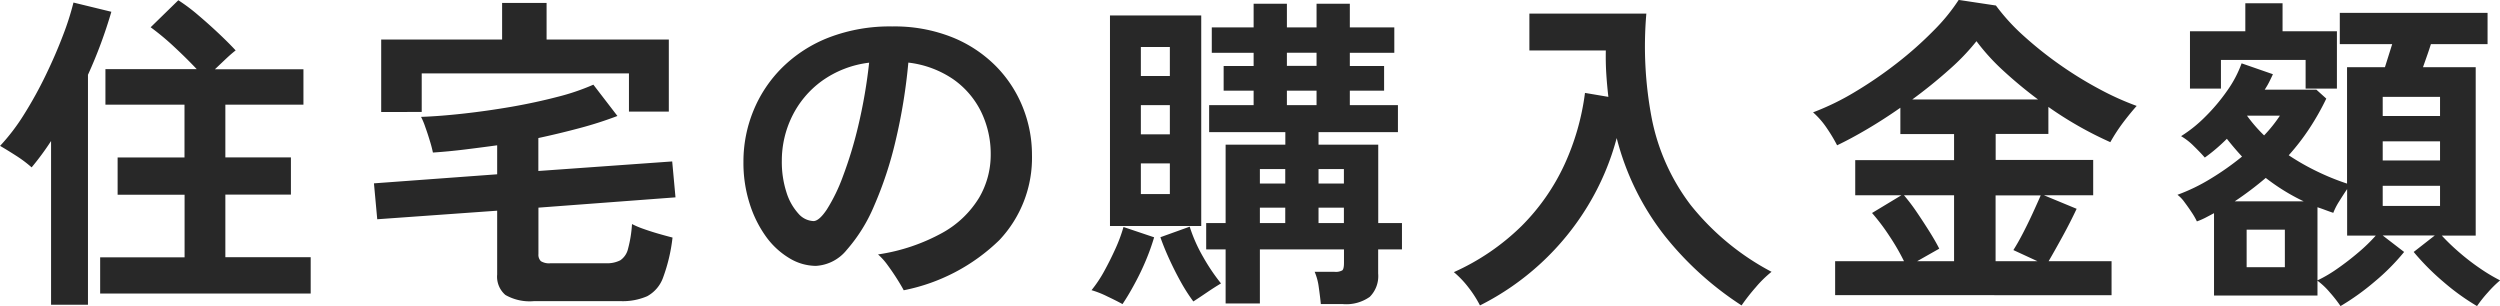 <svg xmlns="http://www.w3.org/2000/svg" width="121.408" height="14.864" viewBox="0 0 121.408 14.864">
  <path id="パス_142163" data-name="パス 142163" d="M4.96.672v-1.76h4.1v-3.04H5.808V-5.936H9.056V-8.5H5.216v-1.728H9.648q-.48-.512-1.1-1.088a12.284,12.284,0,0,0-1.136-.944l1.344-1.312a8.6,8.6,0,0,1,.952.712q.52.44,1.008.9t.824.824q-.208.16-.48.416l-.528.5h4.3V-8.5H11.04v2.56h3.184v1.808H11.04v3.04h4.144V.672Zm-2.384.544V-6.736a13.237,13.237,0,0,1-.944,1.28A6,6,0,0,0,.9-6.008Q.464-6.288.1-6.5A9.822,9.822,0,0,0,1.272-8.04a19.636,19.636,0,0,0,1.048-1.9q.48-.992.832-1.92a13.363,13.363,0,0,0,.512-1.6l1.84.448A22.743,22.743,0,0,1,4.368-9.952V1.216ZM26.032,1.04a2.376,2.376,0,0,1-1.392-.3,1.167,1.167,0,0,1-.4-.992v-3.1l-5.824.416-.16-1.744L24.24-5.12V-6.528q-.816.112-1.6.208t-1.52.144a5.939,5.939,0,0,0-.152-.576q-.1-.336-.216-.656a3.48,3.48,0,0,0-.208-.5q.912-.032,2.064-.16T24.944-8.4q1.184-.208,2.224-.48a11,11,0,0,0,1.744-.592l1.168,1.52a18.215,18.215,0,0,1-1.816.584q-.984.264-2.024.488v1.6l6.5-.464L32.9-4l-6.656.5v2.256a.434.434,0,0,0,.12.344.757.757,0,0,0,.472.1H29.52a1.4,1.4,0,0,0,.7-.144.925.925,0,0,0,.376-.56,5.973,5.973,0,0,0,.192-1.2,4.225,4.225,0,0,0,.568.24q.36.128.752.24t.648.176A8.218,8.218,0,0,1,32.3-.112,1.67,1.67,0,0,1,31.528.8a2.98,2.98,0,0,1-1.3.24ZM18.608-8.144v-3.52H24.48V-13.44h2.16v1.776h5.936v3.5H30.64v-1.856H20.576v1.872ZM43.984.512q-.128-.24-.336-.568T43.208-.7a3.112,3.112,0,0,0-.472-.528A9.239,9.239,0,0,0,45.88-2.288a4.8,4.8,0,0,0,1.768-1.7,4.113,4.113,0,0,0,.56-2.08,4.671,4.671,0,0,0-.472-2.1,4.16,4.16,0,0,0-1.36-1.576,4.862,4.862,0,0,0-2.168-.8,27.016,27.016,0,0,1-.624,3.816,18.249,18.249,0,0,1-1.04,3.144,7.832,7.832,0,0,1-1.328,2.136,2.068,2.068,0,0,1-1.5.776A2.506,2.506,0,0,1,38.44-1.04,3.813,3.813,0,0,1,37.3-2.088,5.611,5.611,0,0,1,36.5-3.7a6.5,6.5,0,0,1-.3-2.032,6.5,6.5,0,0,1,.48-2.464A6.322,6.322,0,0,1,38.08-10.3a6.648,6.648,0,0,1,2.272-1.464,8.243,8.243,0,0,1,3.072-.536,7.56,7.56,0,0,1,2.9.52,6.292,6.292,0,0,1,2.128,1.4,6.026,6.026,0,0,1,1.312,2,6.192,6.192,0,0,1,.448,2.32,5.819,5.819,0,0,1-1.584,4.136A9.209,9.209,0,0,1,43.984.512ZM39.6-2.848q.272,0,.648-.56A8.363,8.363,0,0,0,41.024-5a19.863,19.863,0,0,0,.744-2.44,24.94,24.94,0,0,0,.536-3.1,4.941,4.941,0,0,0-2.312.9,4.659,4.659,0,0,0-1.44,1.728,4.873,4.873,0,0,0-.488,2.136,4.776,4.776,0,0,0,.224,1.528,2.741,2.741,0,0,0,.576,1.032A1.022,1.022,0,0,0,39.6-2.848ZM64.24,1.184q-.032-.336-.1-.816a2.788,2.788,0,0,0-.2-.752h.96a.649.649,0,0,0,.384-.072q.08-.072.08-.36v-.656H61.28V1.152H59.616V-1.472h-.944v-1.28h.944V-6.56h2.9v-.608h-3.7V-8.48h2.16v-.7H59.52v-1.2h1.456v-.64H58.944v-1.232h2.032v-1.152h1.616v1.152h1.44v-1.152h1.616v1.152h2.16v1.232h-2.16v.64h1.664v1.2H65.648v.7h2.336v1.312H64.128v.608h2.9v3.808h1.152v1.28H67.024V-.3A1.425,1.425,0,0,1,66.616.832a1.975,1.975,0,0,1-1.3.352ZM54-2.608V-12.832h4.432V-2.608Zm.608,3.792q-.288-.16-.744-.376a4.593,4.593,0,0,0-.76-.3A6.138,6.138,0,0,0,53.712-.4q.3-.544.56-1.12a7.536,7.536,0,0,0,.384-1.04l1.488.5a10.743,10.743,0,0,1-.392,1.1A12.187,12.187,0,0,1,55.2.192Q54.9.752,54.608,1.184Zm3.44-.128a8.673,8.673,0,0,1-.592-.92q-.3-.536-.568-1.12t-.44-1.08l1.424-.512A7.351,7.351,0,0,0,58.528-1.1a9.5,9.5,0,0,0,.864,1.28q-.3.176-.688.44T58.048,1.056ZM55.5-4.16h1.408V-5.648H55.5Zm0-2.9h1.408V-8.48H55.5Zm0-2.832h1.408V-11.3H55.5ZM62.592-8.48h1.44v-.7h-1.44ZM61.28-2.752h1.232V-3.5H61.28Zm2.848,0H65.36V-3.5H64.128Zm-1.536-7.632h1.44v-.64h-1.44ZM61.28-4.672h1.232v-.7H61.28Zm2.848,0H65.36v-.7H64.128Zm7.84,5.92a5.4,5.4,0,0,0-.552-.864A4.612,4.612,0,0,0,70.7-.368a11.241,11.241,0,0,0,3.288-2.24,10.342,10.342,0,0,0,2.08-2.976,11.978,11.978,0,0,0,1-3.488l1.136.192q-.064-.544-.1-1.1t-.024-1.152H74.368v-1.792h5.68a18.6,18.6,0,0,0,.272,5.136,10.187,10.187,0,0,0,1.88,4.16A12.441,12.441,0,0,0,86.128-.384a5.532,5.532,0,0,0-.768.752,9.684,9.684,0,0,0-.688.88,15.584,15.584,0,0,1-3.728-3.376A12.792,12.792,0,0,1,78.608-6.88a12.521,12.521,0,0,1-1.4,3.288A12.869,12.869,0,0,1,74.944-.816,12.9,12.9,0,0,1,71.968,1.248Zm17.248-.5V-.9H92.56a10.655,10.655,0,0,0-.72-1.24,9.891,9.891,0,0,0-.832-1.1L92.432-4.1h-2.24V-5.808h4.8V-7.072H92.384v-1.28q-.8.56-1.6,1.032t-1.472.792a7.58,7.58,0,0,0-.488-.816,3.953,3.953,0,0,0-.68-.784,12.426,12.426,0,0,0,2.048-1,20.04,20.04,0,0,0,2.04-1.4A17.832,17.832,0,0,0,94-12.1a9.121,9.121,0,0,0,1.216-1.488l1.808.272a9.884,9.884,0,0,0,1.376,1.5,18.251,18.251,0,0,0,1.752,1.392,18.354,18.354,0,0,0,1.9,1.168,13.7,13.7,0,0,0,1.808.816q-.3.336-.648.792a8.63,8.63,0,0,0-.632.968,17.8,17.8,0,0,1-3.008-1.712v1.312h-2.56v1.264h4.736V-4.1H99.36l1.584.656q-.3.64-.672,1.32T99.584-.9h3.056V.752Zm3.744-9.5h6.112a21.11,21.11,0,0,1-1.664-1.376,10.331,10.331,0,0,1-1.328-1.456A10.745,10.745,0,0,1,94.752-10.2Q93.92-9.456,92.96-8.752ZM97.008-.9H99.04L97.872-1.44q.224-.352.472-.832t.472-.968q.224-.488.384-.856H97.008ZM93.2-.9h1.792V-4.1H92.56a8.933,8.933,0,0,1,.624.824q.32.472.616.944t.472.824ZM113.76,1.28a6.685,6.685,0,0,0-.52-.664,3.564,3.564,0,0,0-.6-.568v.72h-5.024v-4q-.208.112-.408.216a3.387,3.387,0,0,1-.424.184,3.361,3.361,0,0,0-.248-.432q-.168-.256-.352-.5a1.607,1.607,0,0,0-.344-.36,8.969,8.969,0,0,0,1.616-.784,13.328,13.328,0,0,0,1.52-1.072q-.192-.208-.376-.424t-.36-.44q-.256.256-.528.488t-.544.424q-.208-.24-.536-.56a2.993,2.993,0,0,0-.616-.48,6.553,6.553,0,0,0,1.168-.936,9.082,9.082,0,0,0,1.072-1.272,5.555,5.555,0,0,0,.7-1.328l1.52.528q-.08.176-.176.368a3.577,3.577,0,0,1-.224.384h2.512l.48.432a12.276,12.276,0,0,1-.808,1.432,11,11,0,0,1-1.016,1.32,11.408,11.408,0,0,0,1.408.8,11.722,11.722,0,0,0,1.424.576V-10.32h1.84l.176-.56.176-.56h-2.544v-1.52H120.9v1.52h-2.752q-.08.256-.184.552l-.2.568h2.56v8.176h-1.648a10.357,10.357,0,0,0,.84.808,10.974,10.974,0,0,0,1.016.784,8.53,8.53,0,0,0,.976.584,5.4,5.4,0,0,0-.592.584,6.163,6.163,0,0,0-.528.664A11.089,11.089,0,0,1,118.752.1a11.872,11.872,0,0,1-1.44-1.448l1.024-.8h-2.528l1.04.8A10.516,10.516,0,0,1,115.408.1,11.777,11.777,0,0,1,113.76,1.28ZM106.448-9.28v-2.784h2.688v-1.36h1.808v1.36h2.64V-9.28h-1.52v-1.392h-4.112V-9.28ZM112.64.032a6.594,6.594,0,0,0,.976-.576q.528-.368,1.024-.792a8.1,8.1,0,0,0,.832-.808H114.08V-4.4q-.176.256-.384.592a3.126,3.126,0,0,0-.288.56q-.192-.064-.384-.136t-.384-.136Zm-3.44-.64h1.856V-2.432H109.2Zm6.608-2.976h2.784V-4.56h-2.784Zm0-2.208h2.784V-6.72h-2.784Zm0-2.16h2.784V-8.88h-2.784Zm-7.184,4.144h3.344a9.943,9.943,0,0,1-1.84-1.136q-.352.3-.728.584T108.624-3.808Zm1.424-3.2a6.855,6.855,0,0,0,.768-.96h-1.6A7.267,7.267,0,0,0,110.048-7.008Z" transform="translate(-0.096 13.584)" fill="#282828"/>
</svg>
